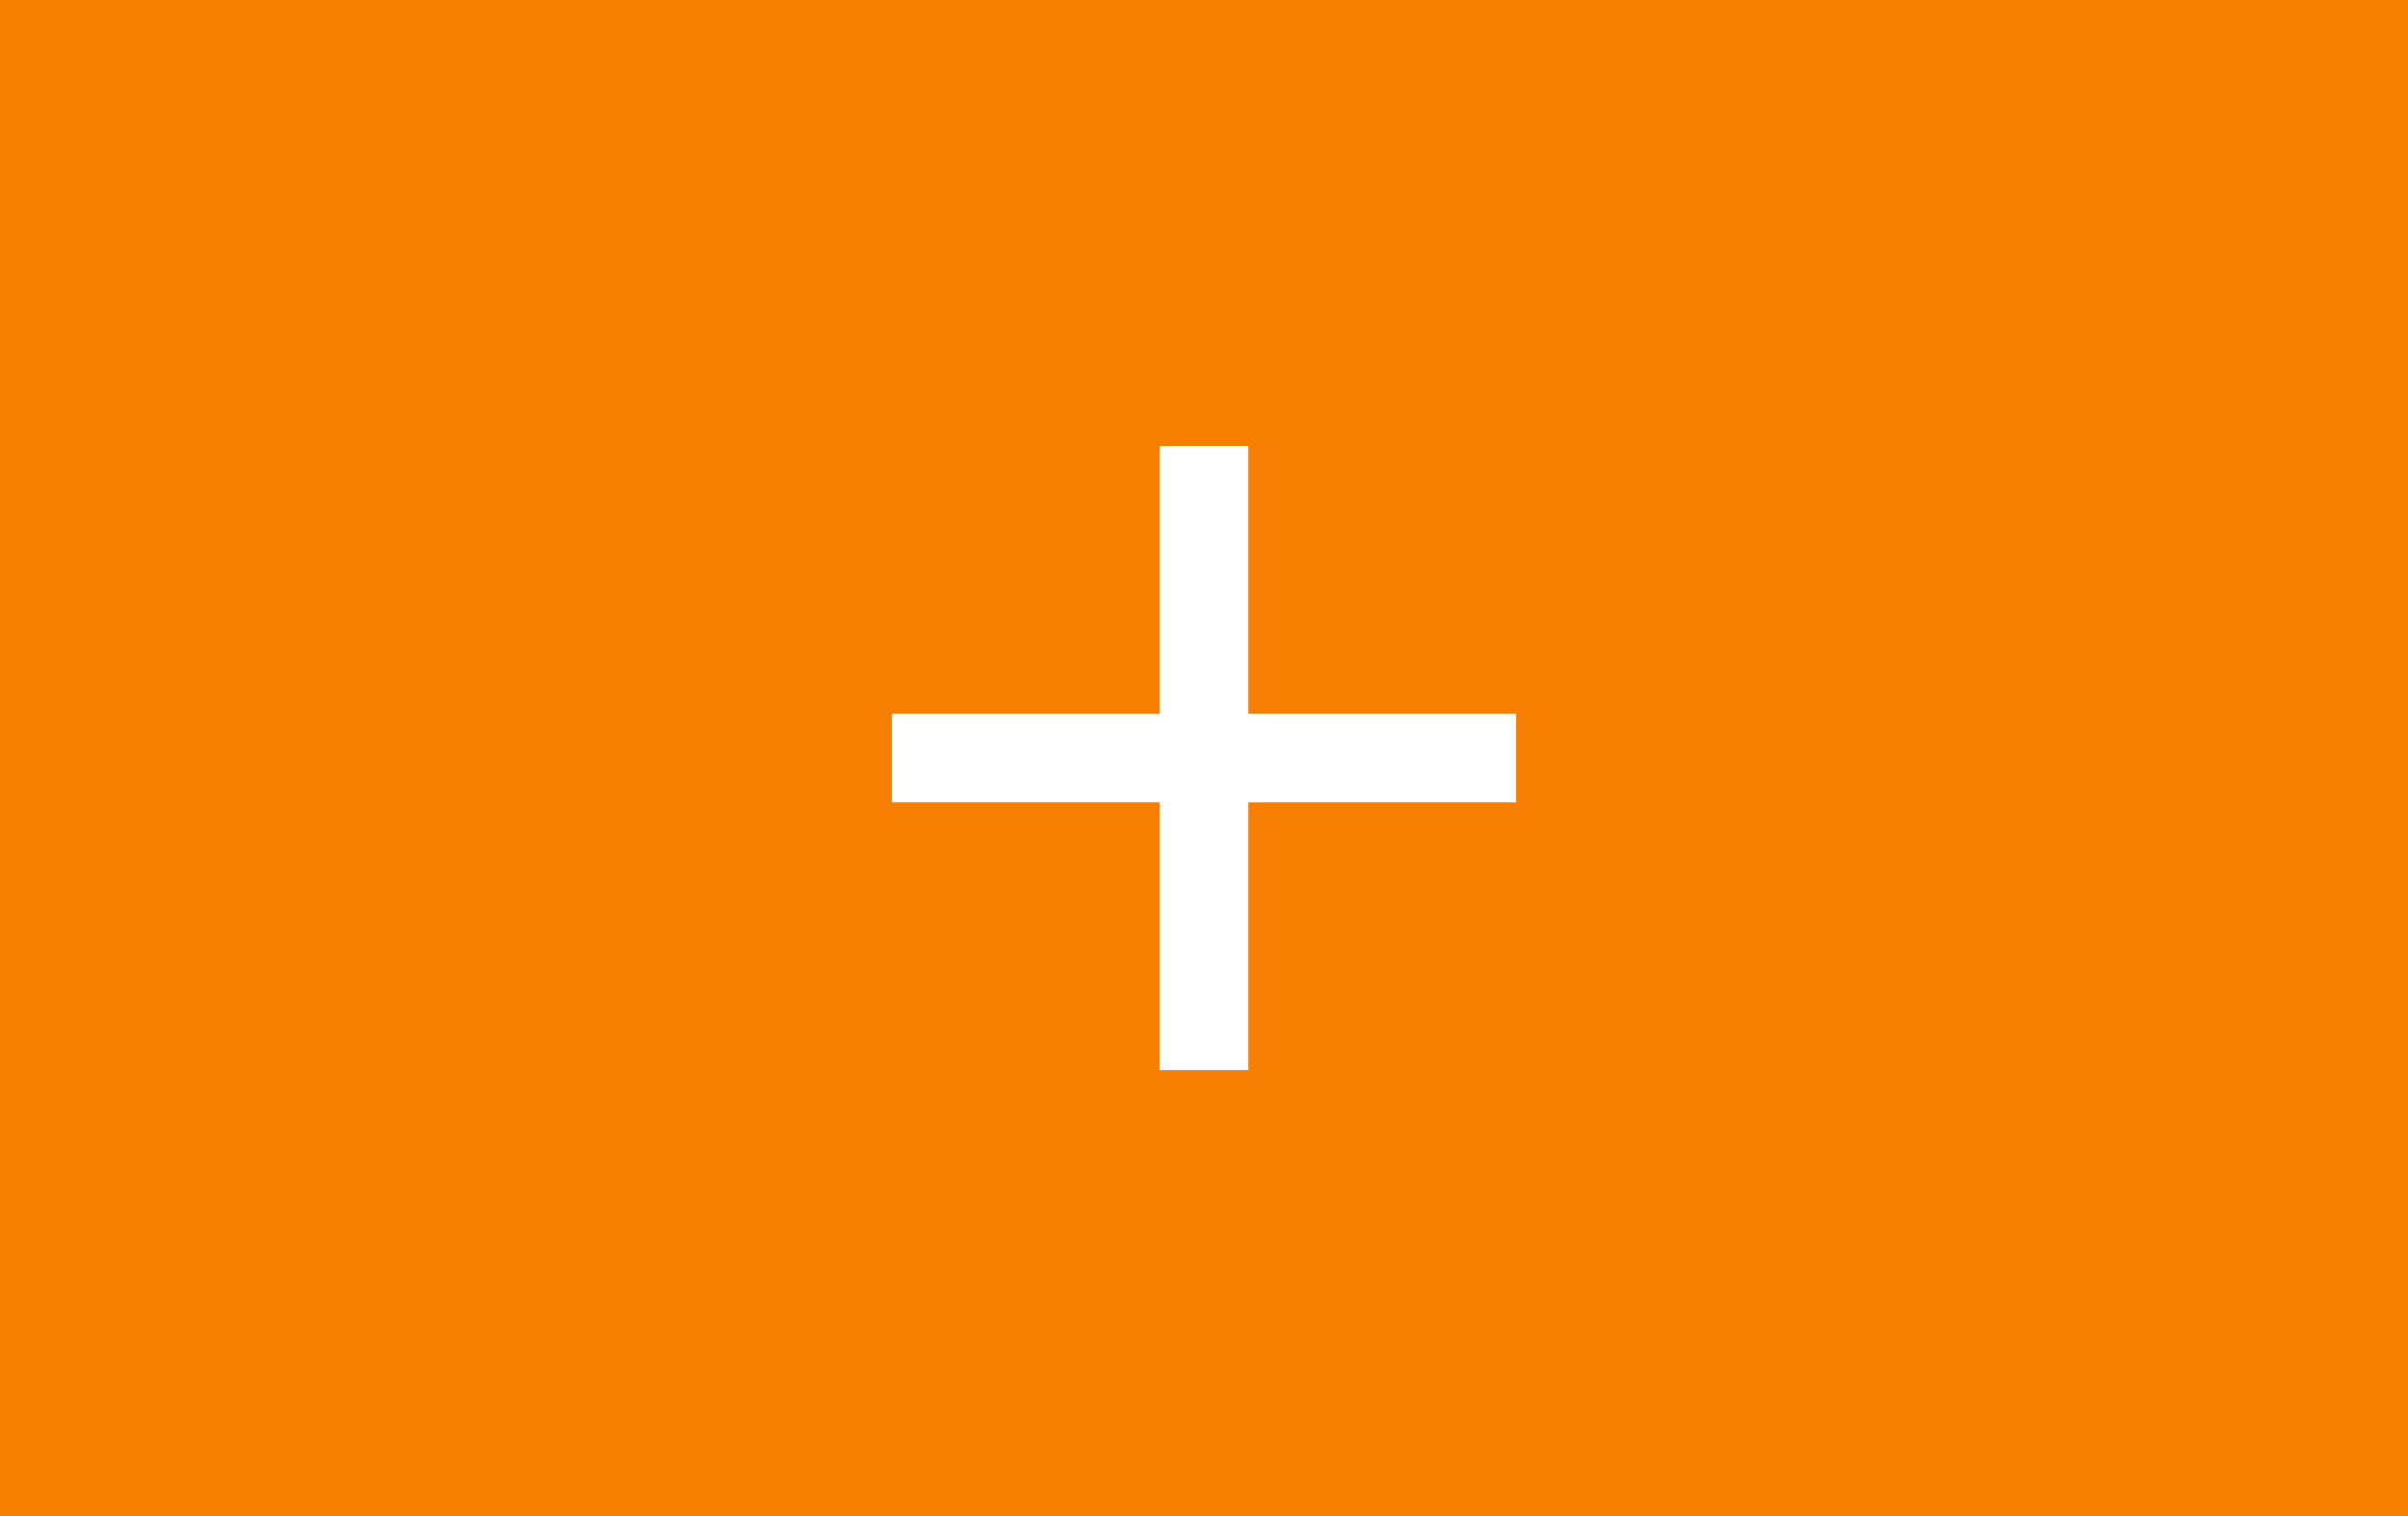 <svg width="54" height="34" viewBox="0 0 54 34" fill="none" xmlns="http://www.w3.org/2000/svg">
<rect width="54" height="34" fill="#F67E00"/>
<path d="M34 18H28V24H26V18H20V16H26V10H28V16H34V18Z" fill="white"/>
</svg>
